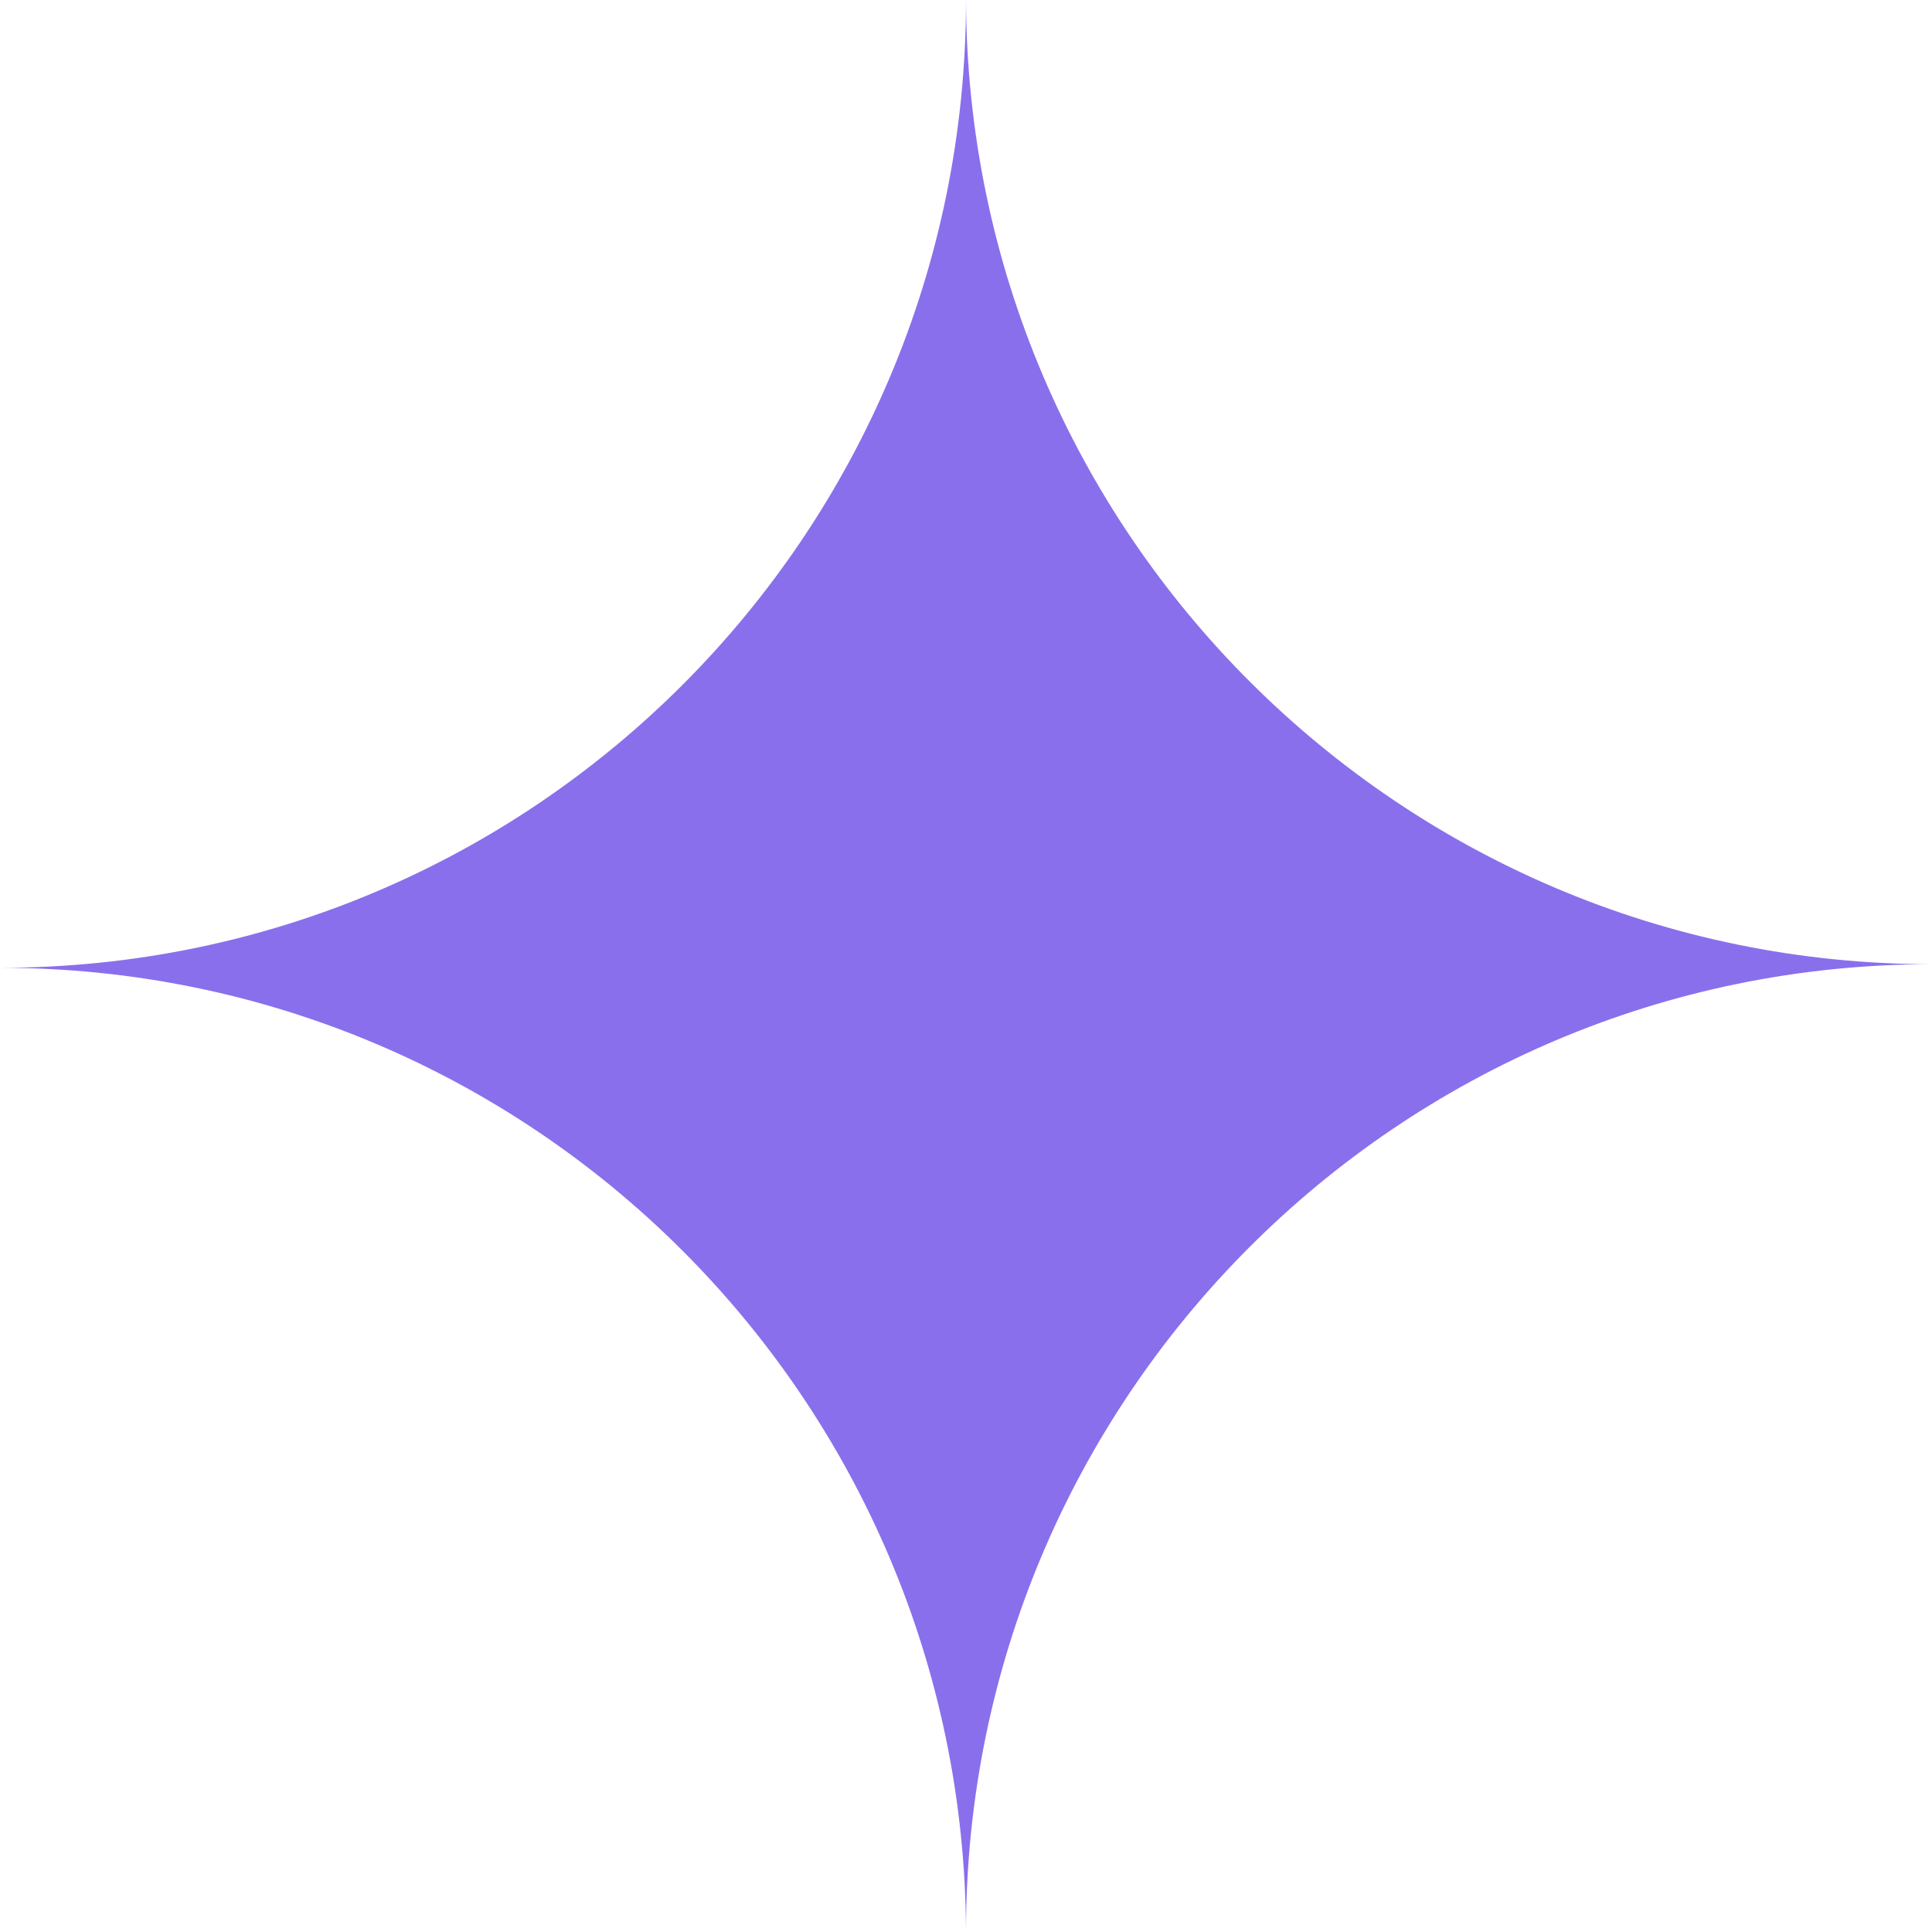 <svg width="28" height="28" viewBox="0 0 28 28" fill="none" xmlns="http://www.w3.org/2000/svg">
<path fill-rule="evenodd" clip-rule="evenodd" d="M14 28C13.972 20.277 7.715 14.026 0 14.026C7.732 14.026 14 7.746 14 0C14.028 7.722 20.285 13.974 28 13.974C20.268 13.974 14 20.254 14 28Z" fill="#8A6FEC"/>
</svg>
